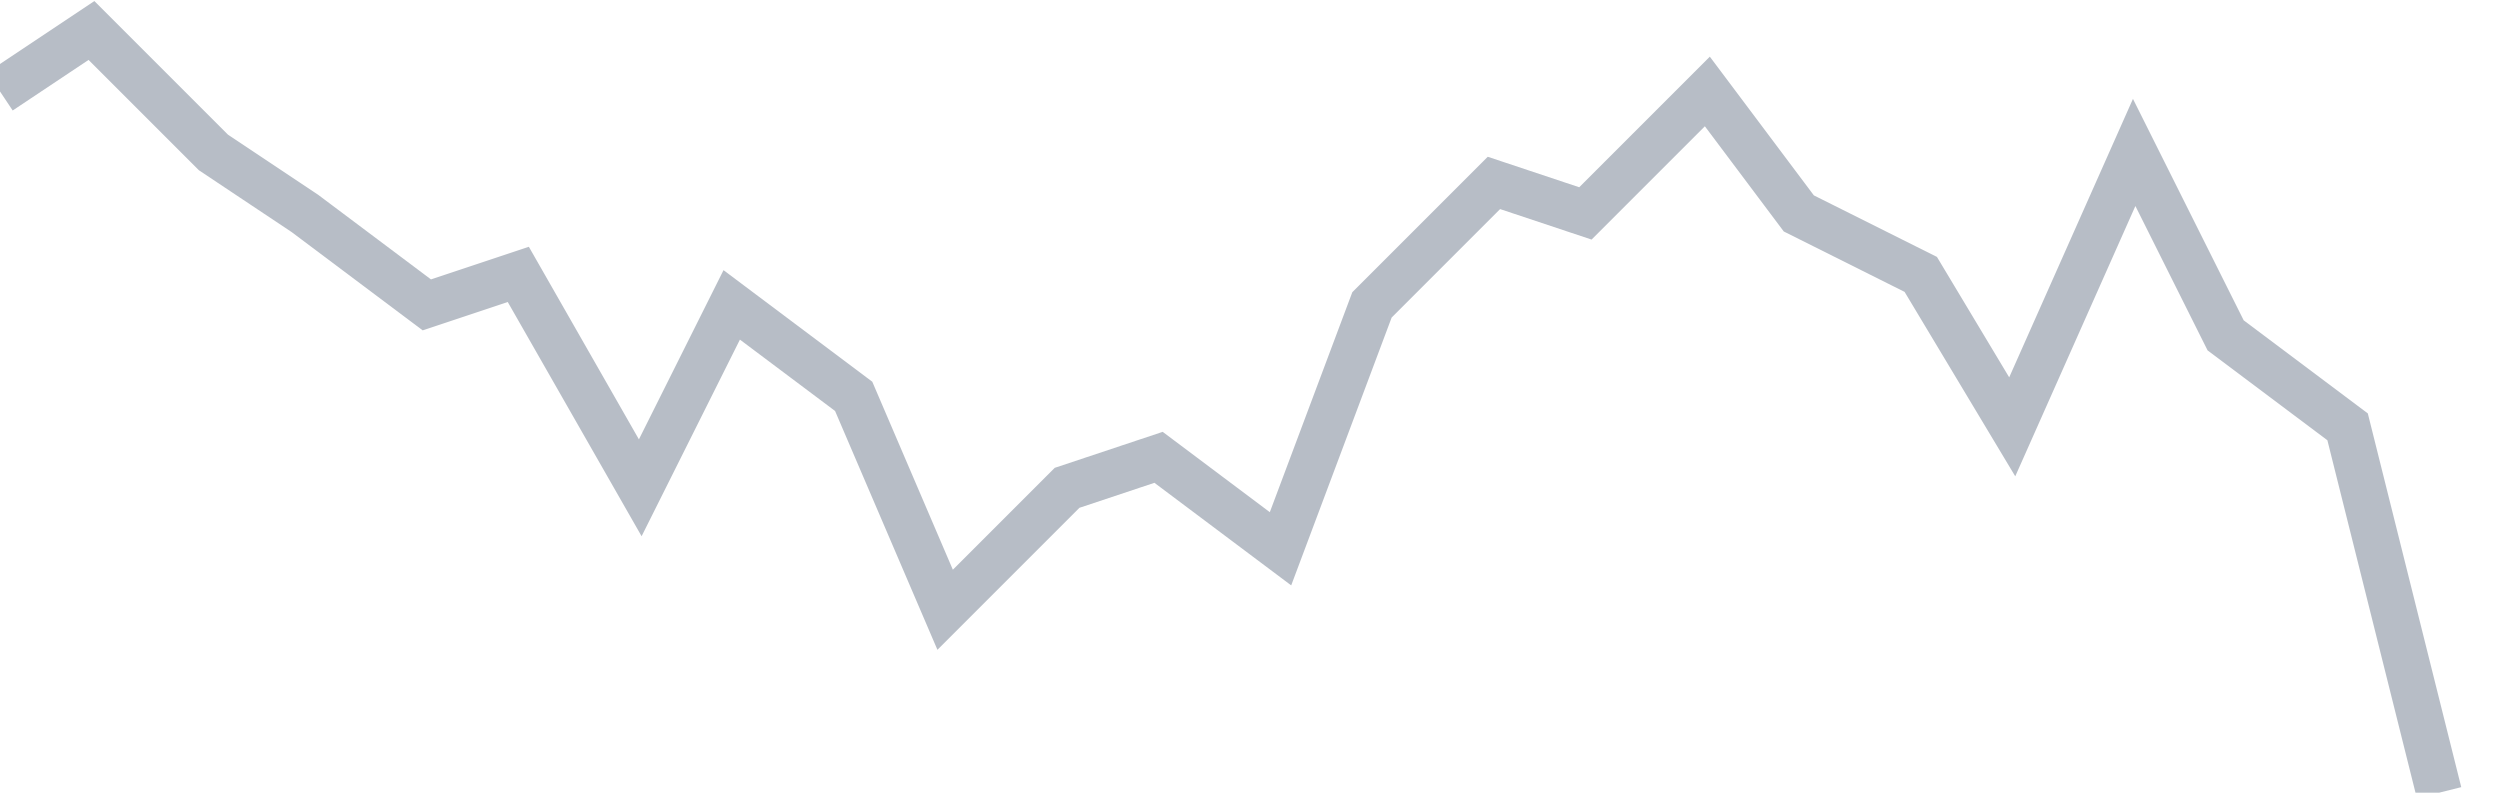 <svg width="82" height="26" fill="none" xmlns="http://www.w3.org/2000/svg"><path d="M0 3l3-2 4 4 3 2 4 3 3-1 4 7 3-6 4 3 3 7 4-4 3-1 4 3 3-8 4-4 3 1 4-4 3 4 4 2 3 5 4-9 3 6 4 3 3 12" stroke="#B7BDC6" stroke-width="1.5"/></svg>